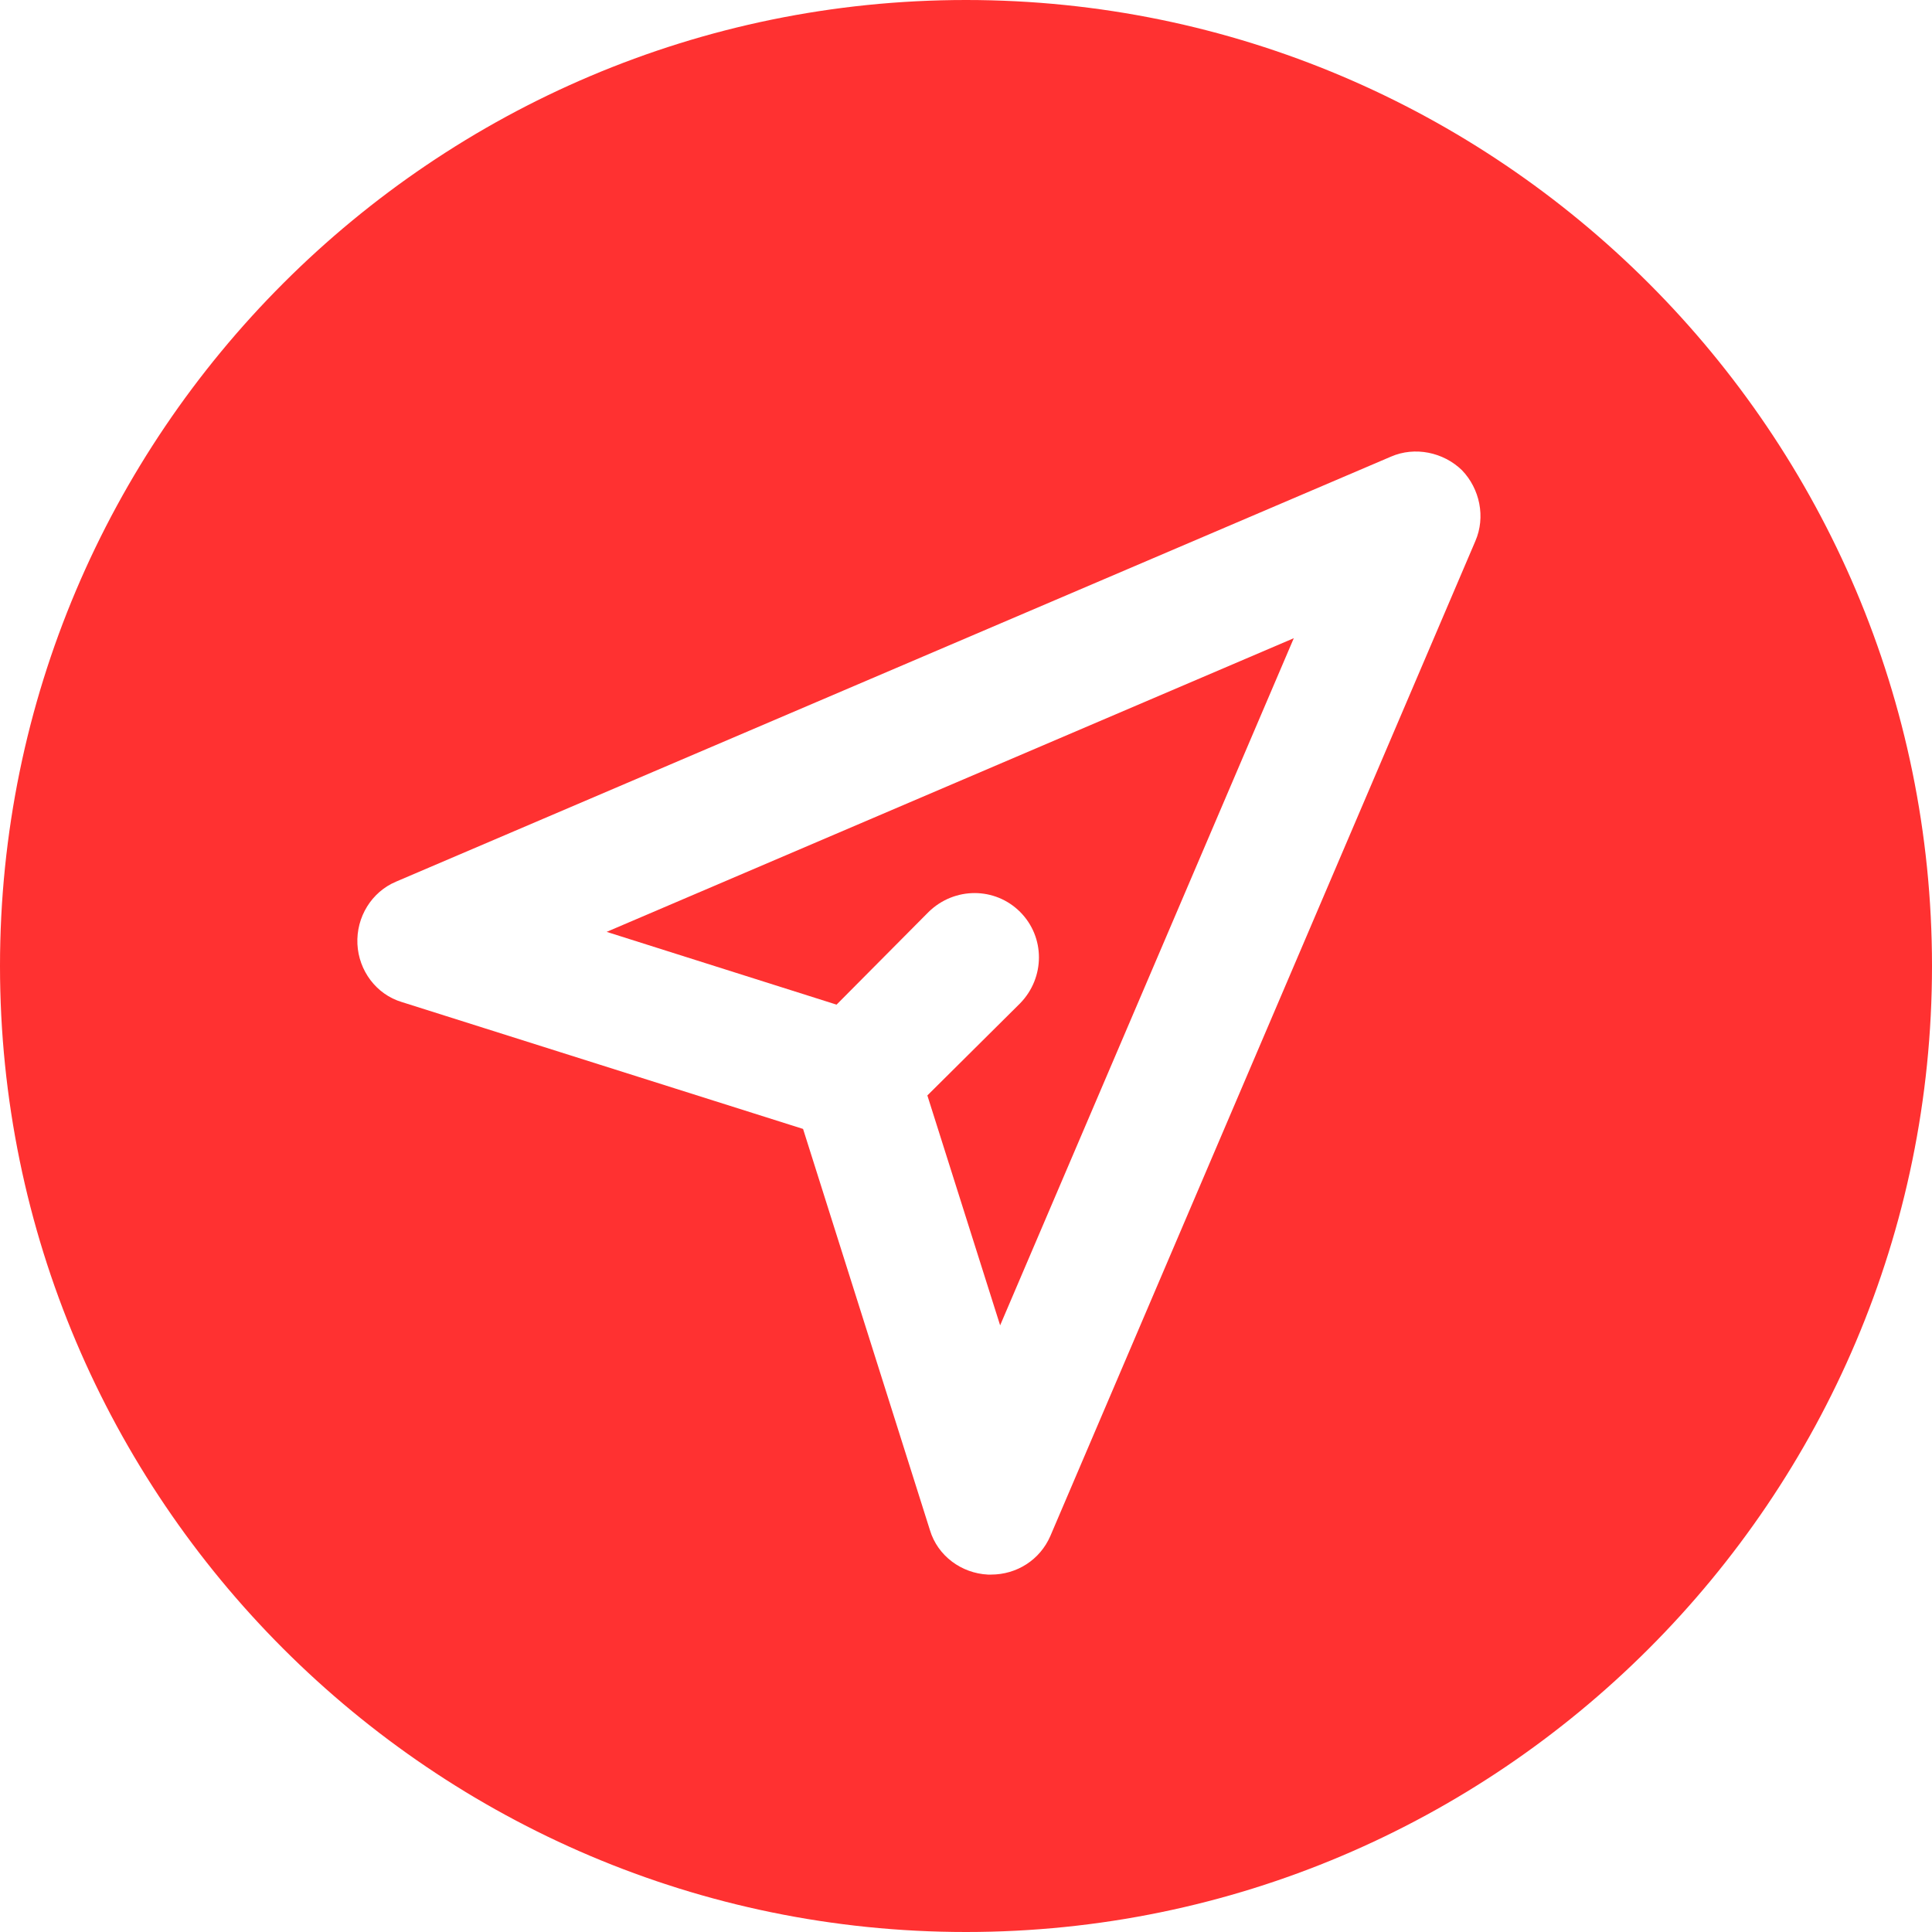 <?xml version="1.0" encoding="UTF-8" standalone="no"?><svg xmlns="http://www.w3.org/2000/svg" xmlns:xlink="http://www.w3.org/1999/xlink" fill="#ff3131" height="30" preserveAspectRatio="xMidYMid meet" version="1" viewBox="1.0 1.0 30.0 30.0" width="30" zoomAndPan="magnify"><g id="change1_1"><path d="M16,1C7.73,1,1,7.73,1,16c0,8.27,6.73,15,15,15s15-6.73,15-15C31,7.73,24.27,1,16,1z M23.91,9.4L17.31,24.85c-0.16,0.37-0.52,0.6-0.92,0.6h-0.05 c-0.41-0.02-0.78-0.29-0.9-0.69l-1.97-6.23L7.24,16.56c-0.4-0.12-0.67-0.49-0.69-0.9 c-0.02-0.42,0.22-0.81,0.6-0.97l15.45-6.6c0.37-0.16,0.81-0.07,1.1,0.21 C23.98,8.59,24.07,9.03,23.91,9.4z" fill="inherit"/><path d="M13.99,16.6l1.43-1.44c0.4-0.39,1.03-0.39,1.42,0c0.39,0.39,0.39,1.02,0,1.42 l-1.44,1.43l1.13,3.57l4.56-10.67l-10.67,4.56L13.99,16.6z" fill="inherit"/></g></svg>